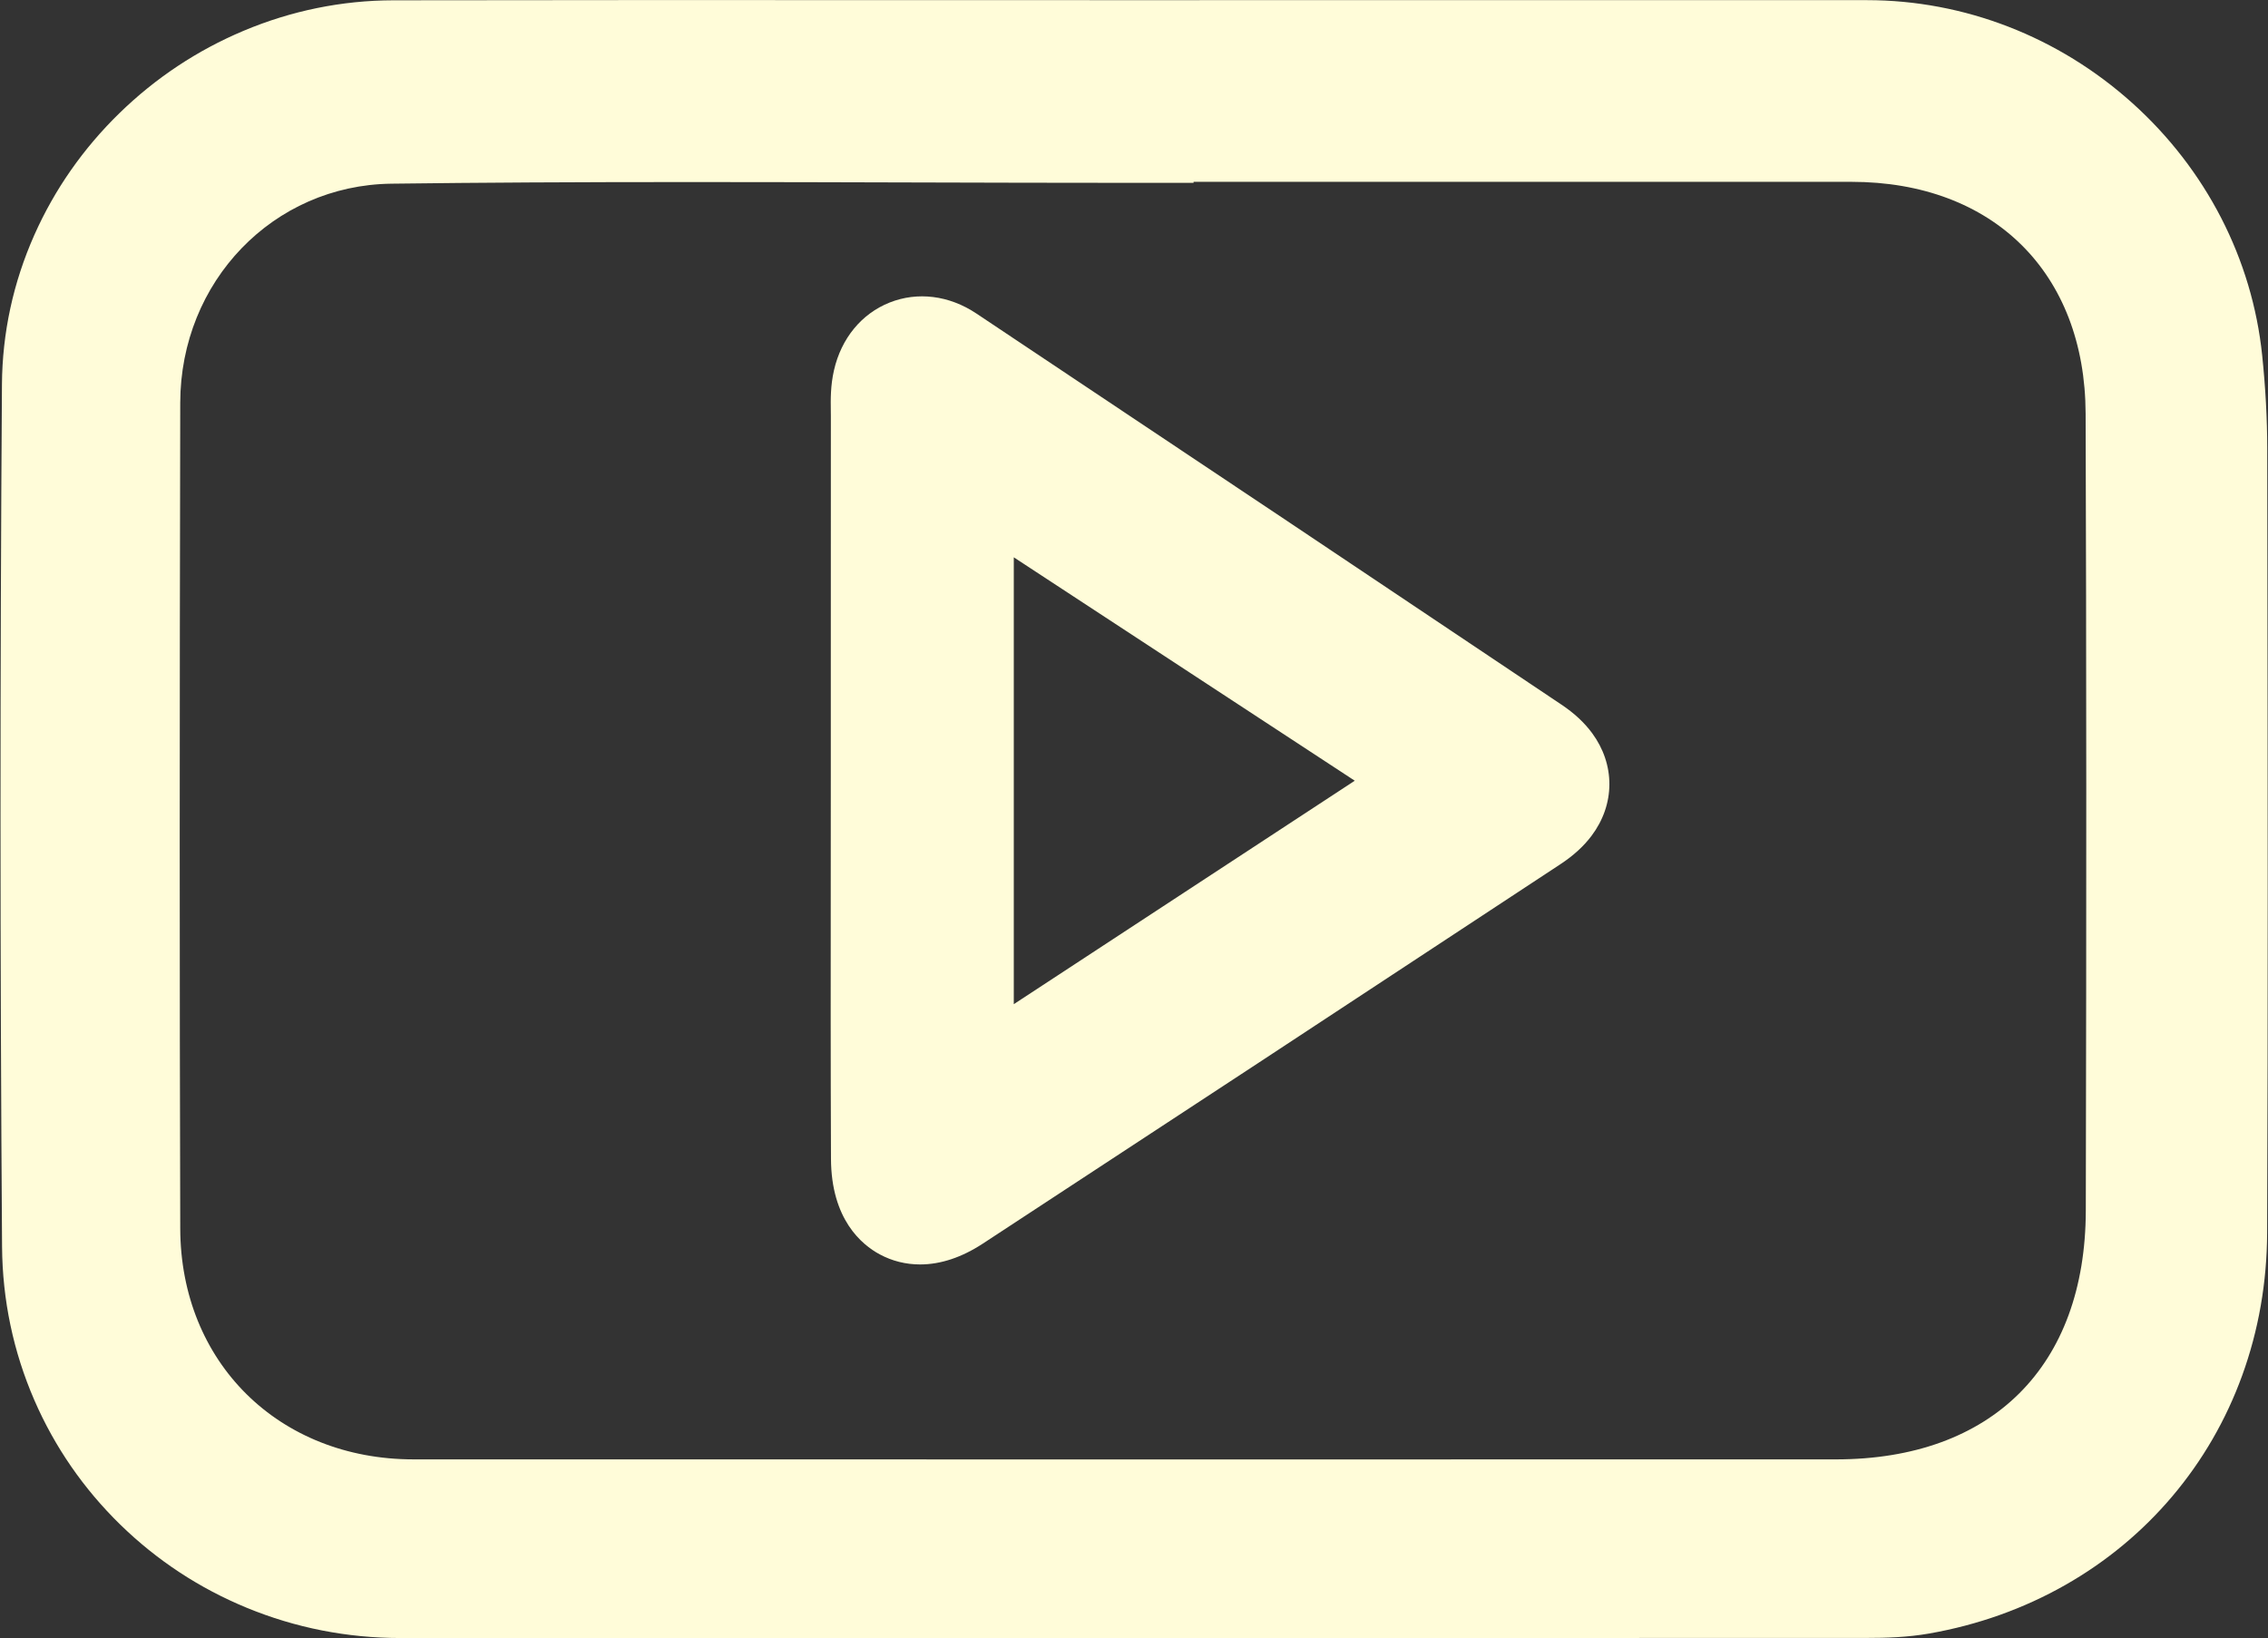<?xml version="1.0" encoding="UTF-8" standalone="no"?><svg xmlns="http://www.w3.org/2000/svg" xmlns:xlink="http://www.w3.org/1999/xlink" data-name="Layer 1" fill="#000000" height="2598.1" preserveAspectRatio="xMidYMid meet" version="1" viewBox="-0.8 -0.1 3596.3 2598.1" width="3596.3" zoomAndPan="magnify"><rect x="-0.8" y="-0.1" width="3596.3" height="2598.1" fill="#333333" stroke="none"/><g id="change1_1"><path d="M3594.51,868.38v-.31c-.08-52.53-.15-105.06-.22-157.59-.06-46.51-2.75-95.88-8-146.74-15.79-153-88.94-295.22-205.98-400.44C3263.32,58.12,3113.9,.17,2959.58,.13c-329.98-.09-661.93-.05-982.96,0l-180.16,.02c-119.1,.02-240.33-.03-357.56-.07h-13.49C1162.52-.02,890.66-.11,623.06,.37c-81.84,.15-161.9,16.47-237.98,48.52-73.18,30.83-139.29,74.72-196.47,130.45-57.46,56-102.85,120.97-134.91,193.11C20.14,447.97,2.85,527.77,2.29,609.65c-3.1,455.77-3.05,915.82,.17,1367.4,.6,84.75,17.83,166.7,51.21,243.58,32.18,74.12,78,140.51,136.18,197.33,57.92,56.56,125.32,100.92,200.33,131.86,77.31,31.89,159.35,48.07,243.86,48.09,281.29,.08,575.82,.12,875.4,.12,456.44,0,931-.09,1450.82-.28,28.85-.01,63.07-.85,98.08-7,77.15-13.54,149.7-39.42,215.64-76.9,64.99-36.94,122.16-84.34,169.93-140.87,47.84-56.62,85.06-121,110.61-191.35,25.99-71.56,39.32-147.76,39.62-226.5,1.39-362.33,.87-730.61,.37-1086.76Zm-1677.5,1446.28c-385.43,0-798.26-.03-1262.07-.1-213.76-.03-369.34-153.98-369.93-366.07-1.1-391.04-1.1-807.24-.01-1309.82,.42-192.44,147.45-345.05,334.73-347.43,139.73-1.78,291.14-2.6,476.5-2.6,116.57,0,233.59,.32,346.76,.64,114.3,.32,232.49,.64,348.8,.64h100v-1.6h242.05c261.66,.02,532.24,.04,800.85-.02h.12c224.92,0,370.75,144.29,371.5,367.59,1.28,377.17,1.37,778.83,.29,1264.04-.55,247.08-148.73,394.61-396.38,394.65-317.96,.05-642.84,.08-993.22,.08Z" fill="#fffcd9"/></g><g id="change1_2"><path d="M2475.12,1117.46c-277.54-186.19-572.36-383.32-927.81-620.39-43.01-28.69-93.16-34.98-137.58-17.28-44.48,17.73-76.59,56.84-88.1,107.33-5.6,24.57-5.29,46.33-5.04,63.81v.14c.05,3.1,.09,6.03,.09,8.66-.1,135.4-.1,273.07-.1,406.2v2.42c0,55.03,0,110.05,0,165.08,0,53.07-.05,106.14-.09,159.21v4.03c-.12,144.53-.25,293.98,.38,441.29,.41,95.79,48.58,135.97,77.26,151.4,19.76,10.63,41.32,16.02,64.07,16.02,32.49,0,65.96-11.12,99.47-33.06,277.25-181.52,576.8-378.34,915.79-601.72,20.7-13.64,36.85-28.37,49.39-45.03,18.4-24.47,28.2-52.67,28.31-81.54,.12-28.68-9.32-56.77-27.28-81.23-12.32-16.77-28.26-31.59-48.72-45.33Zm-327.72,120.71l-540.67,354.41V883.83l540.67,354.34Z" fill="#fffcd9"/></g></svg>